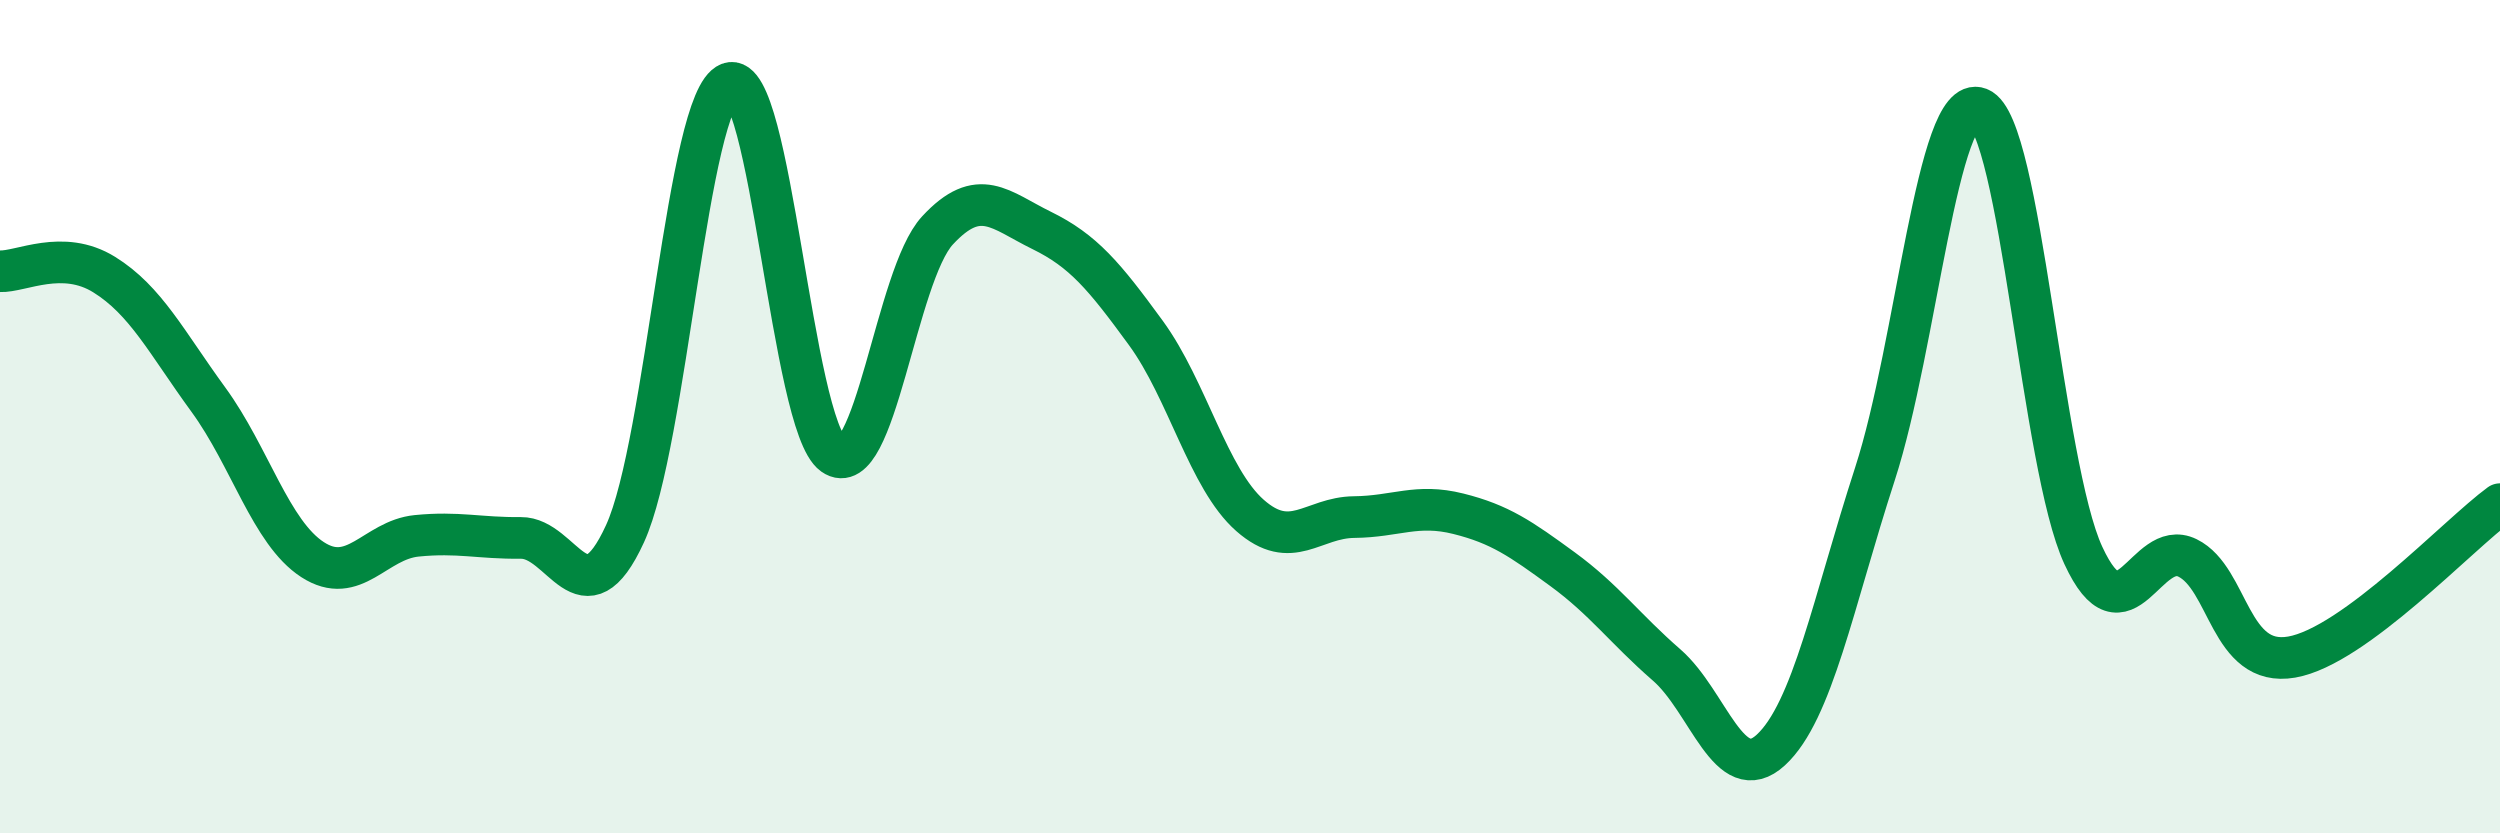 
    <svg width="60" height="20" viewBox="0 0 60 20" xmlns="http://www.w3.org/2000/svg">
      <path
        d="M 0,6.51 C 0.5,6.53 1.5,5.97 2.5,6.59 C 3.5,7.21 4,8.22 5,9.59 C 6,10.96 6.5,12.78 7.5,13.43 C 8.5,14.08 9,12.96 10,12.86 C 11,12.76 11.5,12.92 12.5,12.91 C 13.5,12.9 14,14.99 15,12.81 C 16,10.63 16.5,2.38 17.5,2 C 18.5,1.62 19,10.2 20,10.91 C 21,11.62 21.5,6.61 22.5,5.53 C 23.5,4.45 24,5.04 25,5.53 C 26,6.02 26.5,6.62 27.5,7.99 C 28.5,9.36 29,11.49 30,12.37 C 31,13.25 31.5,12.42 32.5,12.41 C 33.5,12.4 34,12.08 35,12.33 C 36,12.58 36.5,12.93 37.5,13.66 C 38.5,14.39 39,15.09 40,15.96 C 41,16.83 41.5,18.92 42.5,18 C 43.5,17.08 44,14.45 45,11.37 C 46,8.29 46.5,2.21 47.5,2.6 C 48.5,2.99 49,11.17 50,13.33 C 51,15.49 51.5,12.9 52.5,13.39 C 53.5,13.88 53.5,16.03 55,15.77 C 56.5,15.51 59,12.83 60,12.1L60 20L0 20Z"
        fill="#008740"
        opacity="0.1"
        stroke-linecap="round"
        stroke-linejoin="round"
      />
      <path
        d="M 0,6.51 C 0.5,6.53 1.5,5.97 2.5,6.59 C 3.5,7.21 4,8.22 5,9.59 C 6,10.96 6.5,12.78 7.5,13.43 C 8.5,14.08 9,12.96 10,12.86 C 11,12.76 11.5,12.92 12.5,12.91 C 13.5,12.9 14,14.99 15,12.81 C 16,10.63 16.5,2.38 17.5,2 C 18.5,1.62 19,10.2 20,10.91 C 21,11.62 21.5,6.61 22.5,5.53 C 23.5,4.45 24,5.04 25,5.53 C 26,6.02 26.5,6.62 27.5,7.99 C 28.5,9.36 29,11.49 30,12.37 C 31,13.25 31.5,12.42 32.5,12.41 C 33.5,12.4 34,12.08 35,12.33 C 36,12.58 36.5,12.93 37.5,13.66 C 38.5,14.39 39,15.09 40,15.96 C 41,16.83 41.5,18.92 42.5,18 C 43.5,17.08 44,14.45 45,11.37 C 46,8.29 46.5,2.21 47.5,2.6 C 48.5,2.99 49,11.17 50,13.33 C 51,15.49 51.5,12.9 52.5,13.39 C 53.5,13.88 53.5,16.03 55,15.77 C 56.5,15.51 59,12.83 60,12.1"
        stroke="#008740"
        stroke-width="1"
        fill="none"
        stroke-linecap="round"
        stroke-linejoin="round"
      />
    </svg>
  